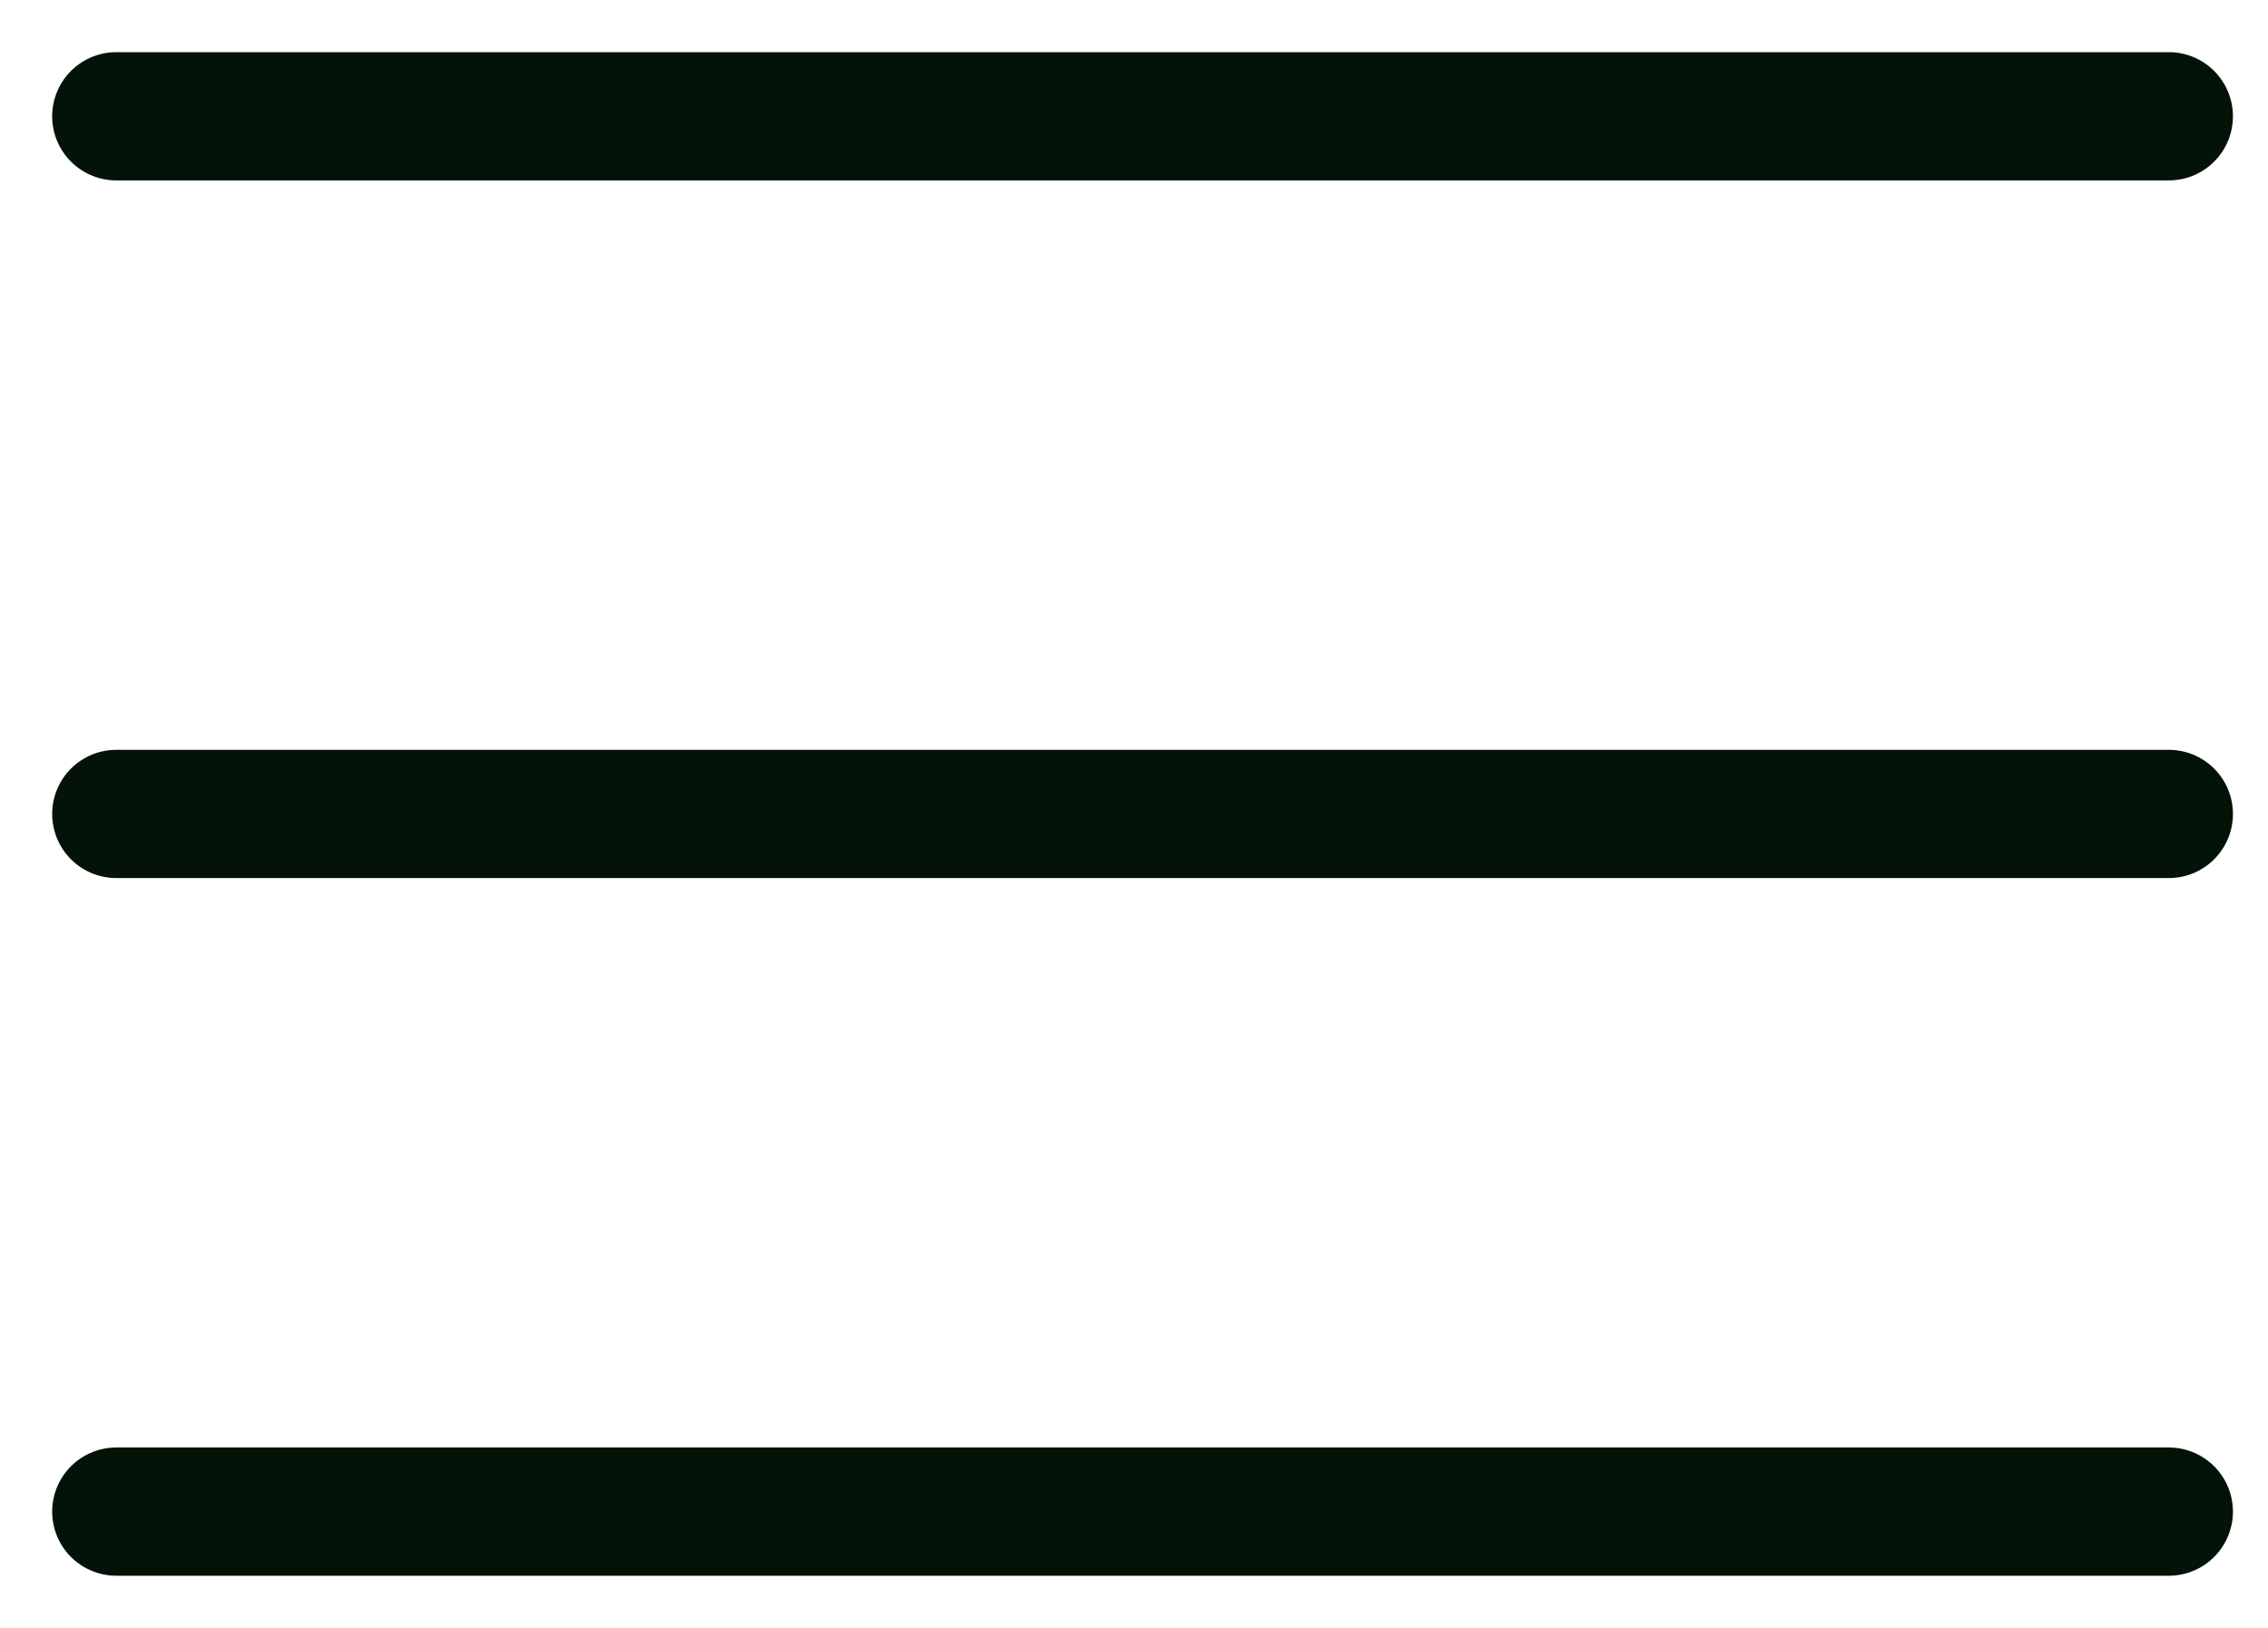 <svg width="39" height="28" viewBox="0 0 39 28" fill="none" xmlns="http://www.w3.org/2000/svg">
<path d="M2 2H37.294" stroke="#041307" stroke-width="2.206" stroke-linecap="round"/>
<path d="M2 14H37.294" stroke="#041307" stroke-width="2.206" stroke-linecap="round"/>
<path d="M2 26H37.294" stroke="#041307" stroke-width="2.206" stroke-linecap="round"/>
</svg>
